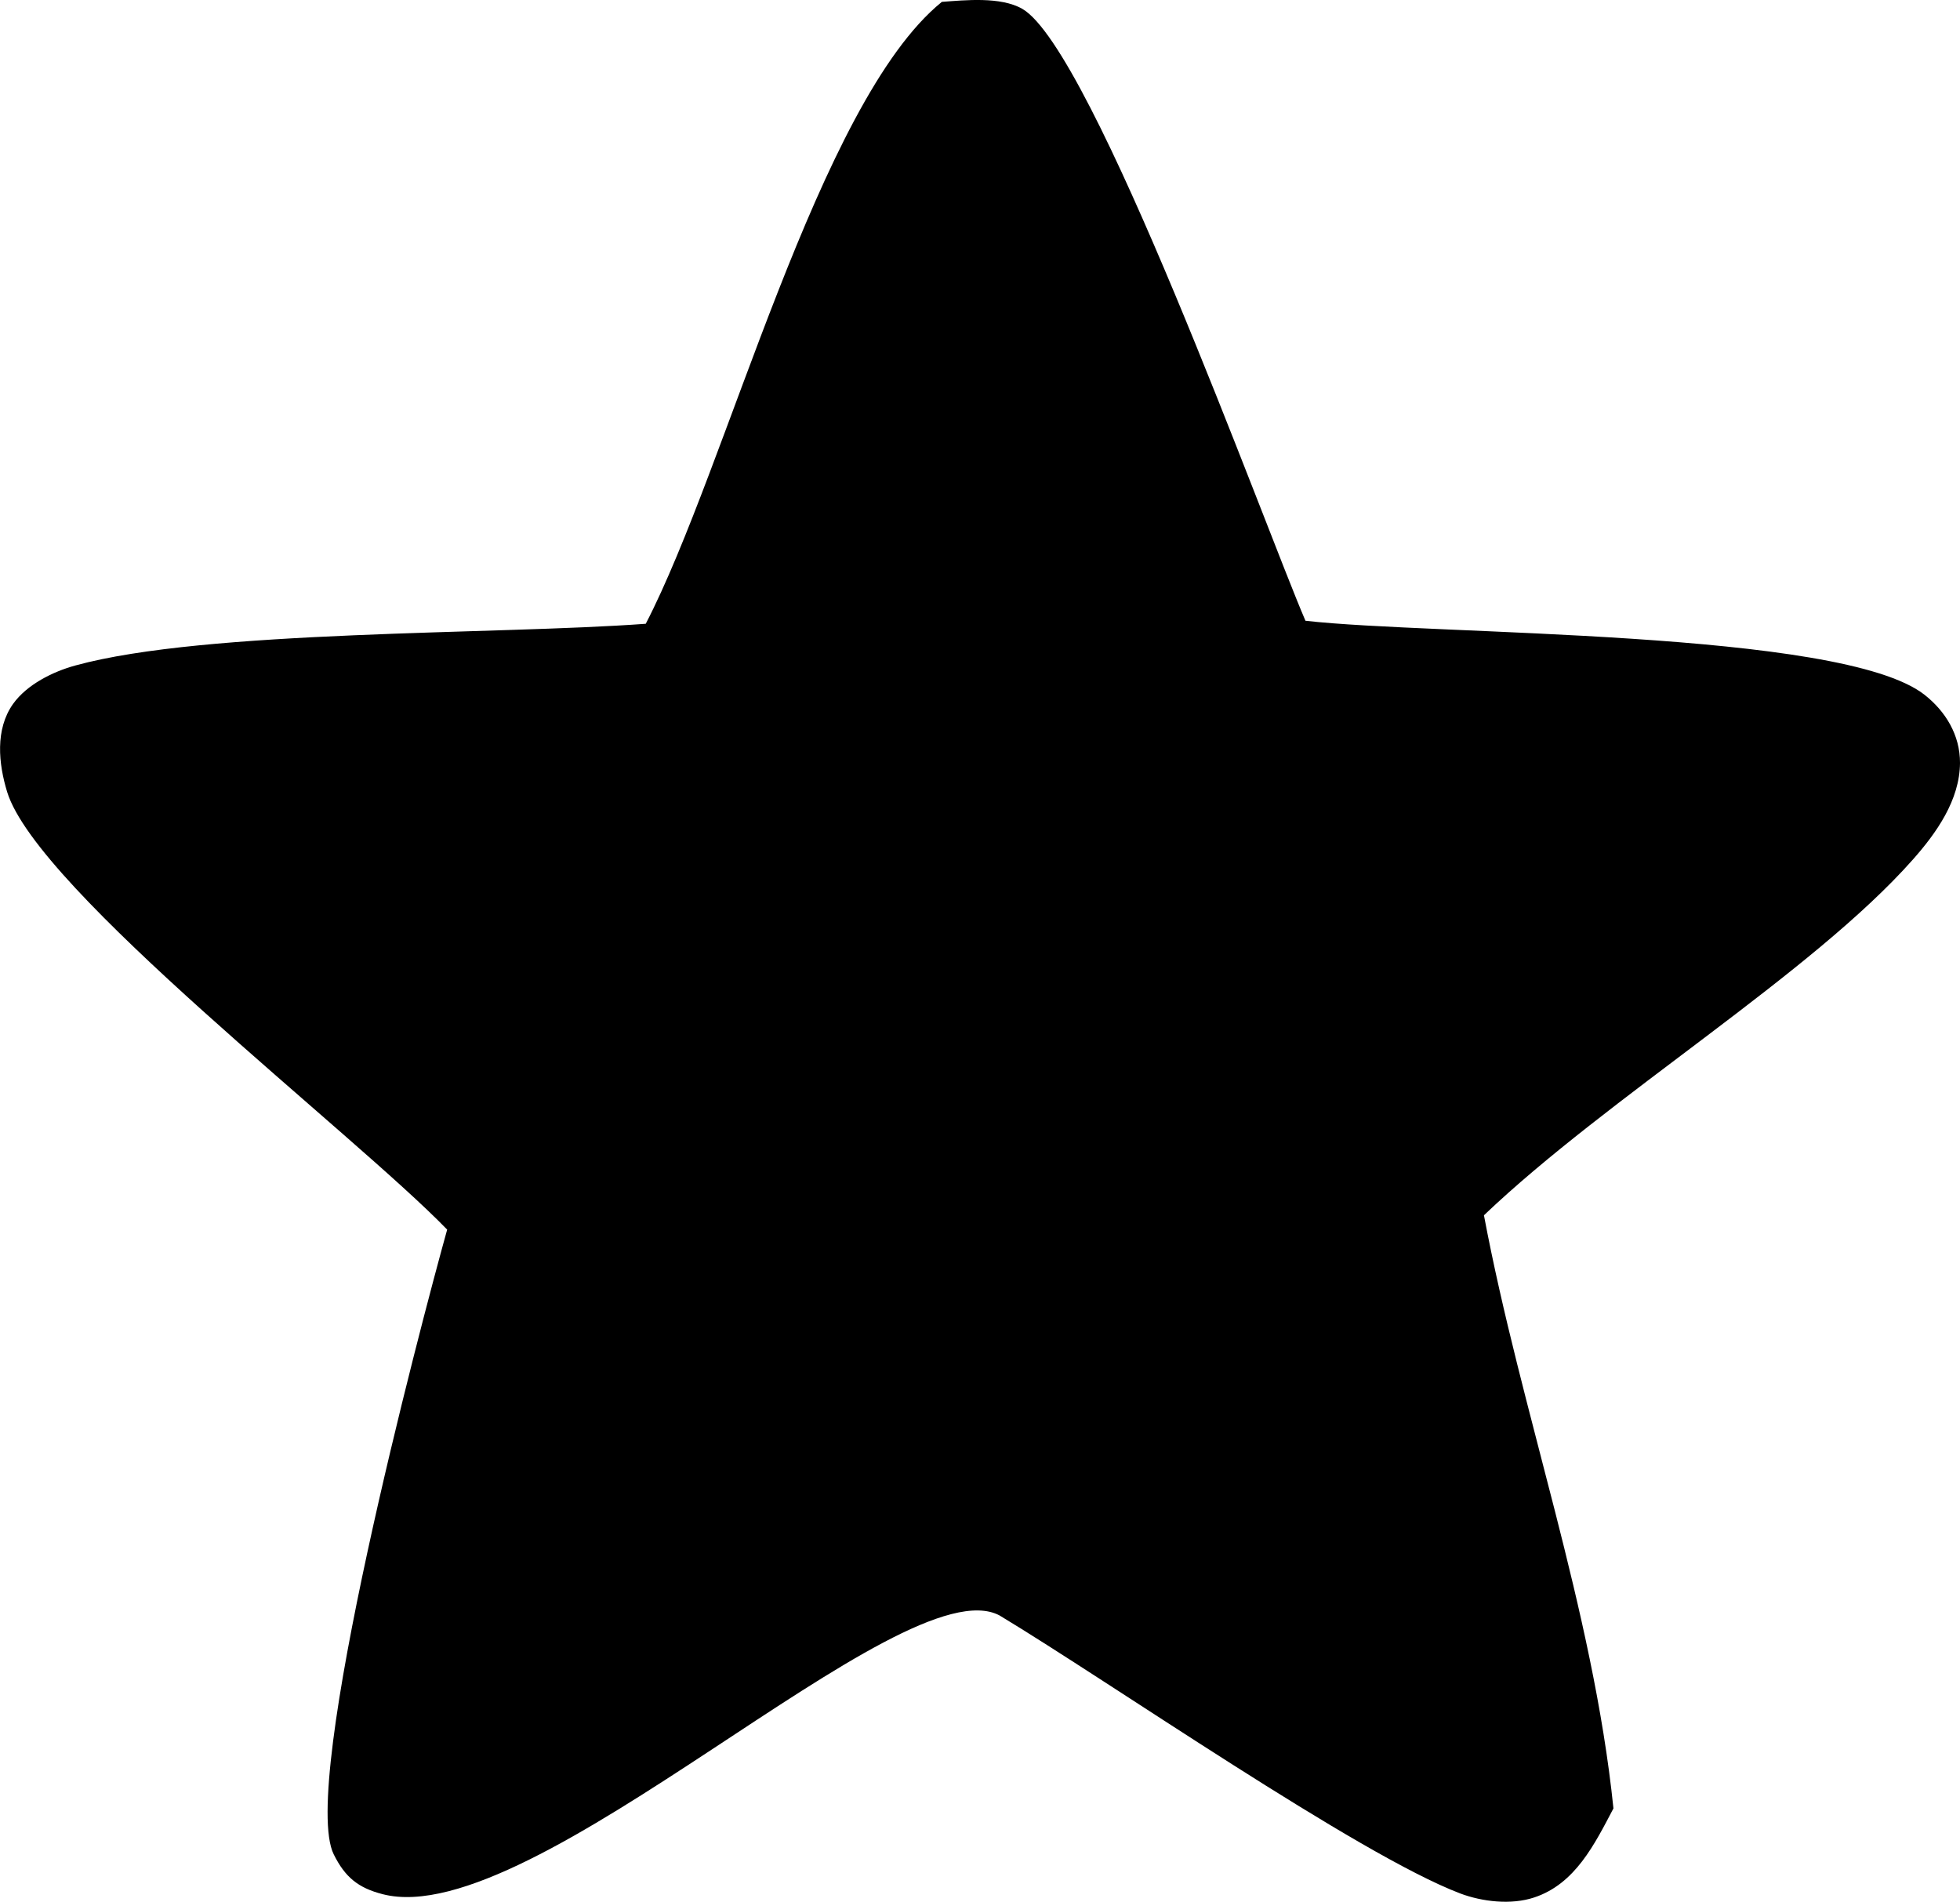 <?xml version="1.0" encoding="UTF-8"?>
<svg xmlns="http://www.w3.org/2000/svg" viewBox="0 0 156.04 151.4">
	<path style="fill: #000;"
		d="M74.97.15c1.89-.14,4.69-.43,6.41.55,5.62,3.22,19.22,40.97,22.55,48.72,10.27,1.17,42.62.69,49.27,5.88,1.7,1.33,2.85,3.23,2.84,5.44-.02,2.96-1.88,5.58-3.76,7.7-8.01,9.05-24.25,18.88-34.14,28.31,2.96,15.73,8.67,31.31,10.31,47.22-1.5,2.85-3.04,6.01-6.31,7.09-1.83.61-4.14.34-5.89-.32-8.13-3.09-27.89-16.84-36.67-22.13-7.75-4.14-37.1,25.28-49.11,22.19-1.96-.5-3-1.36-3.9-3.17-2.75-5.52,6.88-42.02,9.03-49.74C28.15,90.2,2.97,70.87.57,63.05c-.69-2.25-.97-4.98.47-7.01,1.11-1.55,3.17-2.57,4.96-3.06,10.43-2.86,33.48-2.44,45.41-3.32,6.51-12.58,13.74-41.52,23.56-49.5Z" />
</svg>